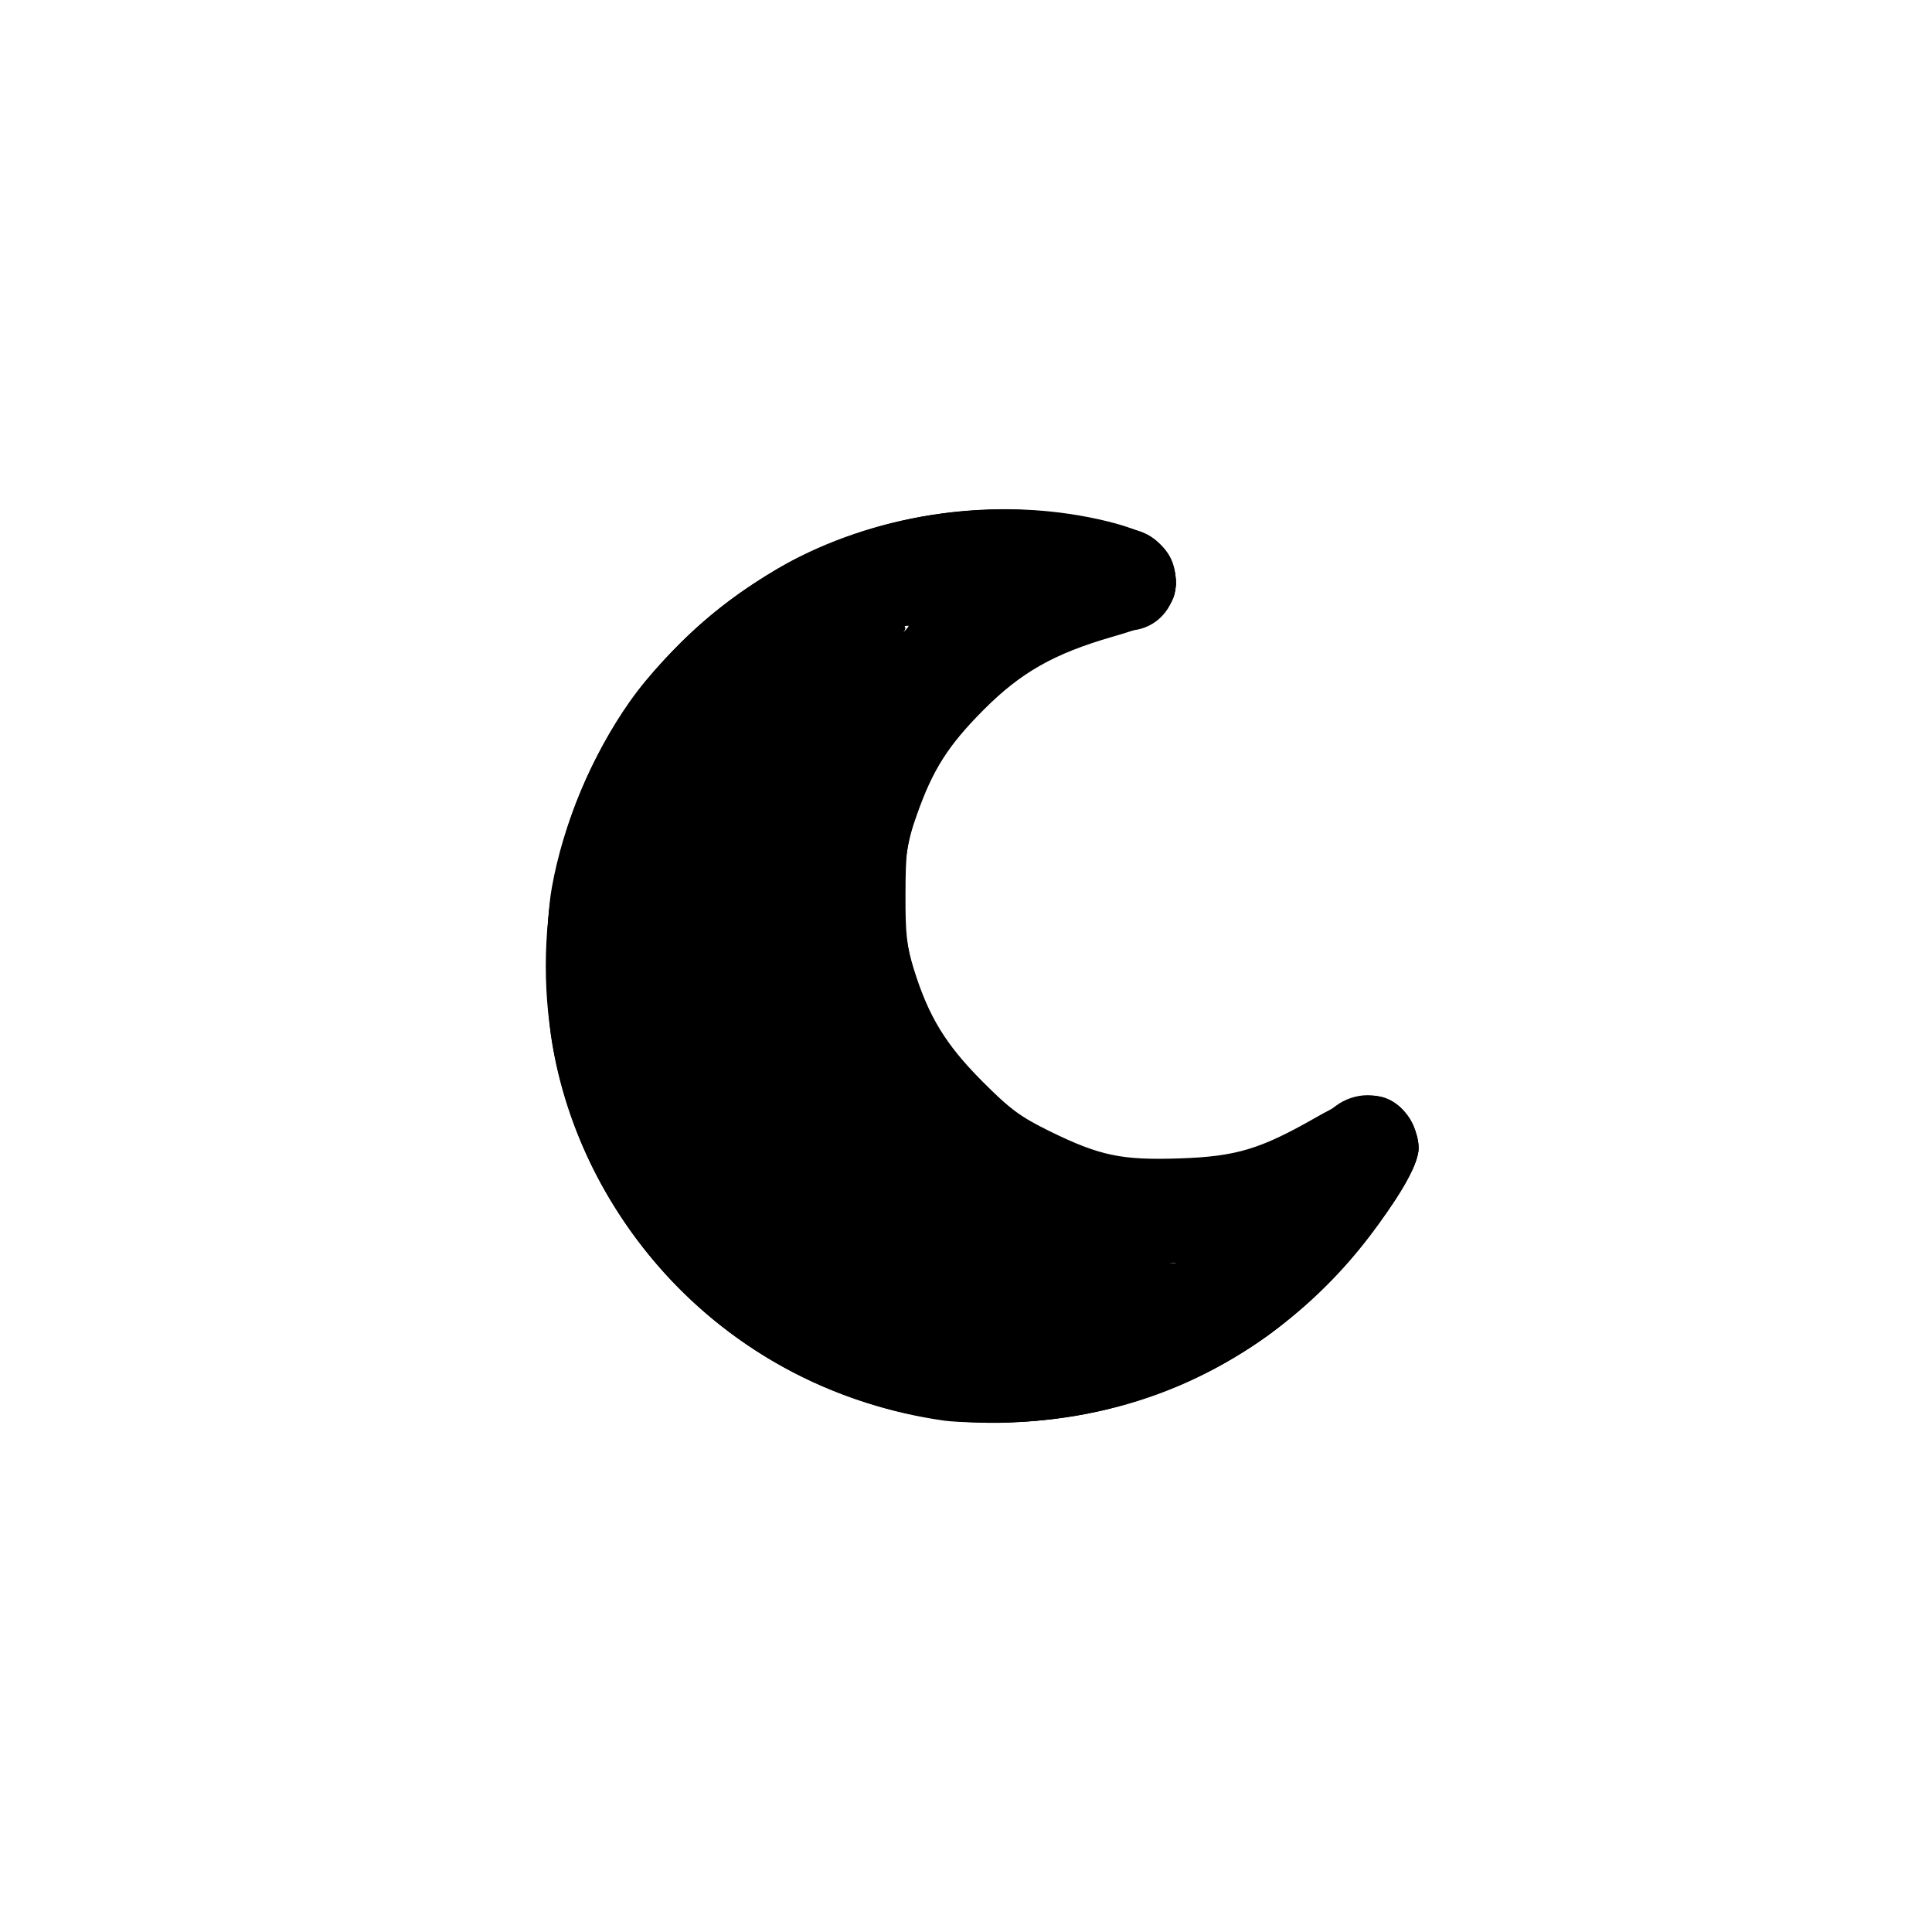 <?xml version="1.0" encoding="UTF-8" standalone="no"?>
<!-- Uploaded to: SVG Repo, www.svgrepo.com, Generator: SVG Repo Mixer Tools -->

<svg
   fill="#000000"
   width="800px"
   height="800px"
   viewBox="-9 0 32 32"
   version="1.1"
   id="svg6"
   sodipodi:docname="moon-svgrepo-com.svg"
   inkscape:version="1.2.2 (b0a8486541, 2022-12-01)"
   xmlns:inkscape="http://www.inkscape.org/namespaces/inkscape"
   xmlns:sodipodi="http://sodipodi.sourceforge.net/DTD/sodipodi-0.dtd"
   xmlns="http://www.w3.org/2000/svg"
   xmlns:svg="http://www.w3.org/2000/svg">
  <defs
     id="defs10" />
  <sodipodi:namedview
     id="namedview8"
     pagecolor="#ffffff"
     bordercolor="#000000"
     borderopacity="0.25"
     inkscape:showpageshadow="2"
     inkscape:pageopacity="0.0"
     inkscape:pagecheckerboard="0"
     inkscape:deskcolor="#d1d1d1"
     showgrid="false"
     inkscape:zoom="0.65625"
     inkscape:cx="390.09524"
     inkscape:cy="401.52381"
     inkscape:window-width="1366"
     inkscape:window-height="704"
     inkscape:window-x="0"
     inkscape:window-y="34"
     inkscape:window-maximized="1"
     inkscape:current-layer="svg6" />
  <title
     id="title2">moon</title>
  <path
     d="M7.52 23.56c-4.080 0-7.48-3.4-7.48-7.56s3.4-7.56 7.56-7.56c0.76 0 1.52 0.12 2.28 0.36 0.36 0.12 0.6 0.48 0.6 0.88-0.040 0.4-0.32 0.72-0.72 0.76-2.2 0.32-3.84 2.2-3.84 4.4 0 2.44 2 4.44 4.44 4.44 1 0 1.96-0.32 2.76-0.96 0.32-0.24 0.76-0.24 1.040 0 0.32 0.24 0.4 0.68 0.24 1.040-1.36 2.56-3.96 4.2-6.88 4.2zM6.24 10.28c-2.6 0.6-4.52 2.96-4.52 5.72 0 3.24 2.64 5.88 5.88 5.88 1.16 0 2.28-0.32 3.2-0.96-0.16 0-0.32 0-0.48 0-3.36 0-6.12-2.76-6.12-6.12-0.080-1.76 0.72-3.4 2.040-4.52z"
     id="path4" />
  <path
     style="fill:#000000;stroke:#000000;stroke-width:1.524"
     d="M 396.19,545.193 C 374.522,542.179 344.592,529.657 326.857,516.186 274.68,476.554 255.465,407.584 279.417,345.905 c 13.515,-34.803 44.679,-66.385 79.768,-80.839 6.944,-2.86 13.556,-5.213 14.694,-5.228 1.138,-0.015 -1.905,4.258 -6.762,9.496 -17.435,18.803 -29.842,42.56 -35.019,67.059 -2.951,13.964 -2.989,46.989 -0.071,62.227 11.16,58.288 55.413,105.377 113.066,120.313 6.628,1.717 19.937,3.603 29.575,4.19 l 17.524,1.068 L 480,530.515 c -24.304,12.609 -57.231,18.376 -83.81,14.678 z"
     id="path362"
     transform="matrix(0.04,0,0,0.04,-9,0)" />
  <path
     style="fill:#000000;stroke:#000000;stroke-width:1.524"
     d="M 397.714,587.341 C 302.031,578.967 227.048,496.657 227.048,400 c 0,-48.575 18.44,-94.058 52.446,-129.356 47.329,-49.129 113.404,-68.86 179.015,-53.456 14.784,3.471 21.26,7.379 25.356,15.299 2.805,5.425 2.84,11.058 0.101,16.354 -3.688,7.132 -7.908,9.609 -21.393,12.555 -47.501,10.38 -81.952,47.098 -89.228,95.099 -5.503,36.301 9.917,75.701 39.272,100.346 11.257,9.451 33.252,20.336 46.812,23.165 15.496,3.233 37.434,2.908 51.81,-0.769 14.957,-3.825 25.05,-8.425 38.104,-17.362 11.352,-7.773 18.425,-8.99 26.867,-4.625 6.024,3.115 11.094,14.096 9.616,20.826 -2.667,12.141 -28.016,46.189 -45.835,61.564 -40.516,34.959 -91.717,52.125 -142.276,47.7 z m 41.905,-41.771 c 7.543,-1.225 17.645,-3.581 22.448,-5.236 10.793,-3.717 33.171,-15.237 33.171,-17.076 0,-0.745 -6.343,-1.363 -14.095,-1.374 -74.16,-0.105 -139.164,-58.339 -149.044,-133.52 -2.29,-17.426 -3.662,-18.753 -2.261,-2.187 3.637,43.018 29.516,86.331 66.648,111.547 21.564,14.644 45.608,22.981 74.043,25.676 8.823,0.836 16.291,1.769 16.595,2.073 0.304,0.304 -4.861,3.027 -11.477,6.052 -10.479,4.79 -23.302,8.632 -42.885,12.85 -2.933,0.632 -13.905,0.724 -24.381,0.205 -21.893,-1.085 -36.086,-4.934 -58.667,-15.91 -42.437,-20.629 -72.105,-62.634 -78.578,-111.255 -4.577,-34.38 6.001,-75.101 26.553,-102.216 10.172,-13.42 30.709,-32.232 43.405,-39.757 10.971,-6.503 29.188,-14.62 30.306,-13.502 0.331,0.331 -2.633,4.242 -6.586,8.693 -20.477,23.056 -33.217,52.214 -34.858,79.78 l -0.73,12.254 2.018,-12.952 c 5.182,-33.253 17.367,-58.278 40.121,-82.399 6.132,-6.501 9.024,-10.554 7.529,-10.554 -4.105,0 -26.809,8.803 -35.822,13.89 -38.122,21.515 -64.413,58.239 -73.511,102.681 -1.029,5.029 -1.872,17.029 -1.872,26.667 0,9.638 0.842,21.638 1.872,26.667 13.199,64.479 62.889,111.312 127.39,120.066 10.605,1.439 29.881,0.914 42.667,-1.163 z"
     id="path987"
     transform="matrix(0.04,0,0,0.04,-9,0)" />
  <path
     style="fill:#000000;stroke:#000000;stroke-width:1.524"
     d="m 395.429,587.316 c -35.77,-3.358 -71.047,-18.34 -100.386,-42.635 -76.576,-63.412 -90.441,-176.293 -31.417,-255.788 45.444,-61.205 121.306,-89.166 194.656,-71.745 15.752,3.741 22.056,7.372 25.538,14.709 6.463,13.62 -1.533,25.909 -19.108,29.366 -44.108,8.678 -78.872,41.788 -89.345,85.095 -3.519,14.549 -3.148,37.632 0.846,52.701 9.494,35.816 36.878,64.955 73.015,77.694 12.211,4.305 14.858,4.675 33.819,4.738 17.452,0.058 22.299,-0.474 31.962,-3.505 13.079,-4.104 21.917,-8.361 35.268,-16.99 10.368,-6.701 17.915,-7.849 25.572,-3.889 8.134,4.206 12.558,15.86 9.292,24.475 -3.077,8.116 -20.779,33.201 -31.938,45.259 -39.857,43.07 -99.585,65.979 -157.775,60.517 z m 29.504,-40.868 c 1.254,-0.794 -5.686,-1.586 -17.524,-2 -16.888,-0.59 -21.544,-1.348 -33.653,-5.476 -43.5,-14.829 -72.266,-39.872 -90.503,-78.788 C 273.991,440.42 270.615,424.34 270.615,400 c 0,-24.449 3.377,-40.421 12.799,-60.526 15.522,-33.123 46.129,-62.173 79.07,-75.048 4.509,-1.762 8.541,-2.861 8.961,-2.442 0.419,0.419 -2.727,4.79 -6.992,9.713 -15.26,17.615 -29.413,45.23 -31.505,61.472 -0.614,4.77 0.232,3.086 3.007,-5.981 6.881,-22.488 17.865,-41.338 34.169,-58.637 5.358,-5.685 9.417,-10.662 9.019,-11.06 -1.177,-1.177 -20.973,6.037 -32.476,11.835 -43.152,21.751 -74.364,68.446 -78.249,117.064 -4.385,54.884 19.486,105.289 64.349,135.881 16.638,11.345 41.391,21.001 61.138,23.848 12.304,1.774 28.475,1.946 31.028,0.328 z m 21.239,-2.384 c 18.162,-3.82 47.543,-16.642 47.543,-20.747 0,-0.777 -5.314,-1.358 -11.81,-1.292 -12.758,0.13 -12.997,0.589 -1.143,2.198 l 7.619,1.035 -6.857,3.6 c -11.08,5.817 -22.607,9.87 -38.857,13.66 -16.584,3.869 -13.663,5.157 3.505,1.546 z m 17.477,-23.159 c -1.032,-0.417 -3.089,-0.443 -4.571,-0.057 -1.483,0.386 -0.639,0.728 1.876,0.759 2.514,0.031 3.727,-0.285 2.696,-0.702 z m -9.966,-1.445 c -0.506,-0.506 -1.821,-0.56 -2.921,-0.12 -1.216,0.486 -0.855,0.848 0.921,0.921 1.606,0.066 2.506,-0.294 2,-0.8 z m -18.29,-5.194 c -21.47,-7.271 -35.698,-15.574 -54.01,-31.521 -19.947,-17.37 -40.088,-50.63 -45.726,-75.508 -1.472,-6.495 -3.136,-11.81 -3.698,-11.81 -0.562,0 -0.061,4.118 1.113,9.151 8.413,36.065 32.726,71.509 63.642,92.78 13.375,9.202 40.93,21.223 49.001,21.377 1.676,0.032 -2.969,-1.979 -10.322,-4.47 z M 331.723,388.219 c -0.386,-1.483 -0.728,-0.639 -0.759,1.876 -0.031,2.514 0.285,3.727 0.702,2.696 0.417,-1.032 0.443,-3.089 0.057,-4.571 z m -0.015,-46.41 c -0.486,-1.216 -0.848,-0.855 -0.921,0.921 -0.066,1.606 0.294,2.506 0.8,2 0.506,-0.506 0.56,-1.821 0.12,-2.921 z"
     id="path989"
     transform="matrix(0.04,0,0,0.04,-9,0)" />
  <path
     style="fill:#000000;stroke:#000000;stroke-width:1.524"
     d="M 392.72,587.385 C 345.263,582.005 297.125,554.835 267.608,516.772 249.676,493.646 239.579,473.06 232.073,444.32 226.945,424.687 225.589,390.423 229.133,370.079 238.936,313.818 271.722,266.066 320,237.737 c 42.084,-24.695 93.69,-32.292 139.598,-20.551 14.605,3.735 20.033,6.866 23.658,13.647 4.462,8.345 3.747,15.85 -2.113,22.177 -4.154,4.485 -7.287,5.957 -19.429,9.132 -36.091,9.436 -61.455,29.37 -77.232,60.698 -14.798,29.384 -14.969,65.855 -0.452,96.273 16.799,35.199 54.511,60.523 92.734,62.27 26.614,1.216 45.634,-3.732 69.24,-18.014 16.279,-9.849 24.644,-11.2 32.26,-5.208 4.622,3.636 8.402,11.313 8.402,17.064 0,14.408 -35.303,58.041 -62.885,77.723 -36.563,26.091 -87.238,39.406 -131.062,34.438 z m 25.703,-40.878 c -0.443,-0.716 -7.855,-1.689 -16.471,-2.16 -18.128,-0.993 -32.067,-5.071 -52.618,-15.394 -36.455,-18.313 -60.035,-46.376 -73.782,-87.809 -2.364,-7.124 -3.884,-10.552 -3.378,-7.619 1.537,8.923 7.878,25.81 13.676,36.425 25.519,46.718 72.972,75.432 128.336,77.658 2.773,0.112 4.68,-0.383 4.237,-1.1 z m 41.768,-6.605 c 14.302,-4.603 29.968,-12.76 29.968,-15.603 0,-1.805 -1.532,-2.366 -6.222,-2.279 l -6.222,0.116 5.333,1.937 5.333,1.937 -7.619,3.859 c -6.747,3.417 -21.359,8.621 -37.333,13.296 l -5.333,1.561 6.095,-0.818 c 3.352,-0.45 10.552,-2.253 16,-4.006 z m -54.857,-38.366 c 0,-0.308 -2.743,-2.375 -6.095,-4.593 -3.352,-2.219 -6.095,-3.706 -6.095,-3.305 0,0.669 10.85,8.458 11.782,8.458 0.225,0 0.408,-0.252 0.408,-0.559 z m -13.714,-9.109 c 0,-0.289 -1.543,-1.832 -3.429,-3.429 l -3.429,-2.903 2.903,3.429 c 2.728,3.222 3.954,4.122 3.954,2.903 z M 384,486.424 c 0,-0.238 -3.943,-4.181 -8.762,-8.762 l -8.762,-8.329 8.329,8.762 C 382.543,486.235 384,487.555 384,486.424 Z M 367.238,468.046 c 0,-0.289 -1.543,-1.832 -3.429,-3.429 l -3.429,-2.903 2.903,3.429 c 2.728,3.222 3.954,4.122 3.954,2.903 z m -10.086,-13.189 c -2.219,-3.352 -4.326,-6.095 -4.683,-6.095 -0.772,0 0.511,2.303 4.456,8 4.54,6.556 4.736,4.909 0.227,-1.905 z m -6.676,-10.667 c -0.897,-1.676 -1.974,-3.048 -2.393,-3.048 -0.419,0 -0.028,1.371 0.869,3.048 0.897,1.676 1.974,3.048 2.393,3.048 0.419,0 0.028,-1.371 -0.869,-3.048 z m -7.433,-14.743 c -1.796,-3.089 -2.23,-2.1 -0.76,1.732 0.523,1.362 1.271,2.155 1.663,1.763 0.392,-0.392 -0.014,-1.965 -0.904,-3.494 z m -71.432,-5.829 c -0.401,-2.095 -0.991,-3.81 -1.312,-3.81 -0.321,0 -0.584,1.714 -0.584,3.81 0,2.095 0.591,3.81 1.312,3.81 0.722,0 0.985,-1.714 0.584,-3.81 z m -1.652,-19.489 c -0.944,-25.831 6.589,-55.71 19.459,-77.185 12.953,-21.613 35.934,-43.867 56.767,-54.971 4.993,-2.661 8.722,-5.194 8.287,-5.629 -1.398,-1.398 -20.369,10.076 -32.195,19.474 -22.092,17.556 -42.265,48.808 -49.605,76.848 -4.266,16.297 -6.121,55.611 -2.625,55.62 0.236,6.5e-4 0.196,-6.37 -0.088,-14.157 z m 72.851,-96.321 c 0,-0.838 -0.665,-0.495 -1.477,0.762 -0.812,1.257 -1.477,2.971 -1.477,3.81 0,0.838 0.665,0.495 1.477,-0.762 0.812,-1.257 1.477,-2.971 1.477,-3.81 z m 32.157,-45.333 c 2.932,-3.907 2.958,-4.186 0.374,-4.122 -1.524,0.038 -4.828,1.038 -7.342,2.223 -4.567,2.152 -4.567,2.153 -0.381,1.29 2.305,-0.475 4.19,-0.373 4.19,0.228 0,0.601 -3.52,5.646 -7.823,11.213 l -7.823,10.121 7.83,-8.381 c 4.306,-4.61 9.245,-10.267 10.974,-12.571 z m -13.825,1.905 c 1.257,-0.812 1.6,-1.477 0.762,-1.477 -0.838,0 -2.552,0.665 -3.81,1.477 -1.257,0.812 -1.6,1.477 -0.762,1.477 0.838,0 2.552,-0.665 3.81,-1.477 z"
     id="path991"
     transform="matrix(0.04,0,0,0.04,-9,0)" />
  <path
     style="fill:#000000;stroke:#000000;stroke-width:1.524"
     d="m 390.857,587.471 c -43.452,-6.23 -83.041,-26.649 -112.611,-58.082 -25.913,-27.546 -43.095,-61.981 -48.956,-98.116 -2.792,-17.212 -2.801,-48.111 -0.02,-63.712 4.65,-26.085 16.656,-54.718 32.146,-76.662 15.976,-22.633 44.521,-46.973 70.013,-59.7 38.636,-19.288 85.815,-24.698 127.027,-14.565 20.03,4.925 27.623,11.665 27.634,24.531 0.005,5.219 -0.969,7.556 -4.947,11.867 -4.13,4.476 -7.6,6.133 -20.886,9.969 -24.118,6.964 -37.988,14.832 -53.399,30.291 -14.857,14.904 -21.27,24.977 -27.908,43.833 -4.302,12.22 -4.705,15.028 -4.768,33.16 -0.058,16.612 0.506,21.654 3.491,31.238 6.146,19.731 13.24,31.382 28.375,46.606 11.647,11.716 15.988,14.936 28.239,20.951 20.852,10.236 29.973,12.154 54.024,11.358 23.675,-0.784 33.757,-3.803 56.97,-17.061 17.214,-9.832 25.46,-11.136 32.985,-5.217 4.716,3.709 8.402,11.338 8.402,17.387 0,9.801 -20.802,39.645 -41.44,59.453 -34.756,33.358 -77.929,51.465 -126.716,53.144 -10.181,0.351 -22.625,0.047 -27.653,-0.674 z m 14.886,-42.185 c -1.032,-0.417 -3.089,-0.443 -4.571,-0.057 -1.483,0.386 -0.639,0.728 1.876,0.759 2.514,0.031 3.727,-0.285 2.696,-0.702 z m -49.299,-11.766 c -1.551,-1.404 -13.587,-7.029 -13.587,-6.35 0,0.935 10.904,6.765 12.825,6.857 0.768,0.037 1.111,-0.191 0.762,-0.507 z m -15.111,-7.753 c 0,-0.39 -1.543,-1.456 -3.429,-2.37 -3.292,-1.595 -3.311,-1.567 -0.471,0.708 3.109,2.491 3.899,2.828 3.899,1.661 z m 147.048,-2.339 c -0.518,-0.838 -1.97,-1.524 -3.227,-1.524 -1.257,0 -1.862,0.686 -1.344,1.524 0.518,0.838 1.97,1.524 3.227,1.524 1.257,0 1.862,-0.686 1.344,-1.524 z M 269.241,404.952 c -0.383,-1.467 -0.697,-0.267 -0.697,2.667 0,2.933 0.314,4.133 0.697,2.667 0.383,-1.467 0.383,-3.867 0,-5.333 z m 3.038,-37.238 c -0.486,-1.216 -0.848,-0.855 -0.921,0.921 -0.066,1.606 0.294,2.506 0.8,2 0.506,-0.506 0.56,-1.821 0.12,-2.921 z m 56.784,-85.05 c 12.14,-8.757 15.267,-11.244 12.27,-9.756 -10.416,5.168 -30.923,23.033 -40.065,34.901 -2.582,3.352 0.477,0.609 6.798,-6.097 6.321,-6.706 15.77,-15.277 20.997,-19.048 z m 48.188,-24.016 c -1.62,-1.62 -6.313,1.477 -6.313,4.167 0,2.918 0.103,2.911 3.477,-0.259 1.912,-1.797 3.189,-3.555 2.836,-3.908 z"
     id="path993"
     transform="matrix(0.04,0,0,0.04,-9,0)" />
</svg>
